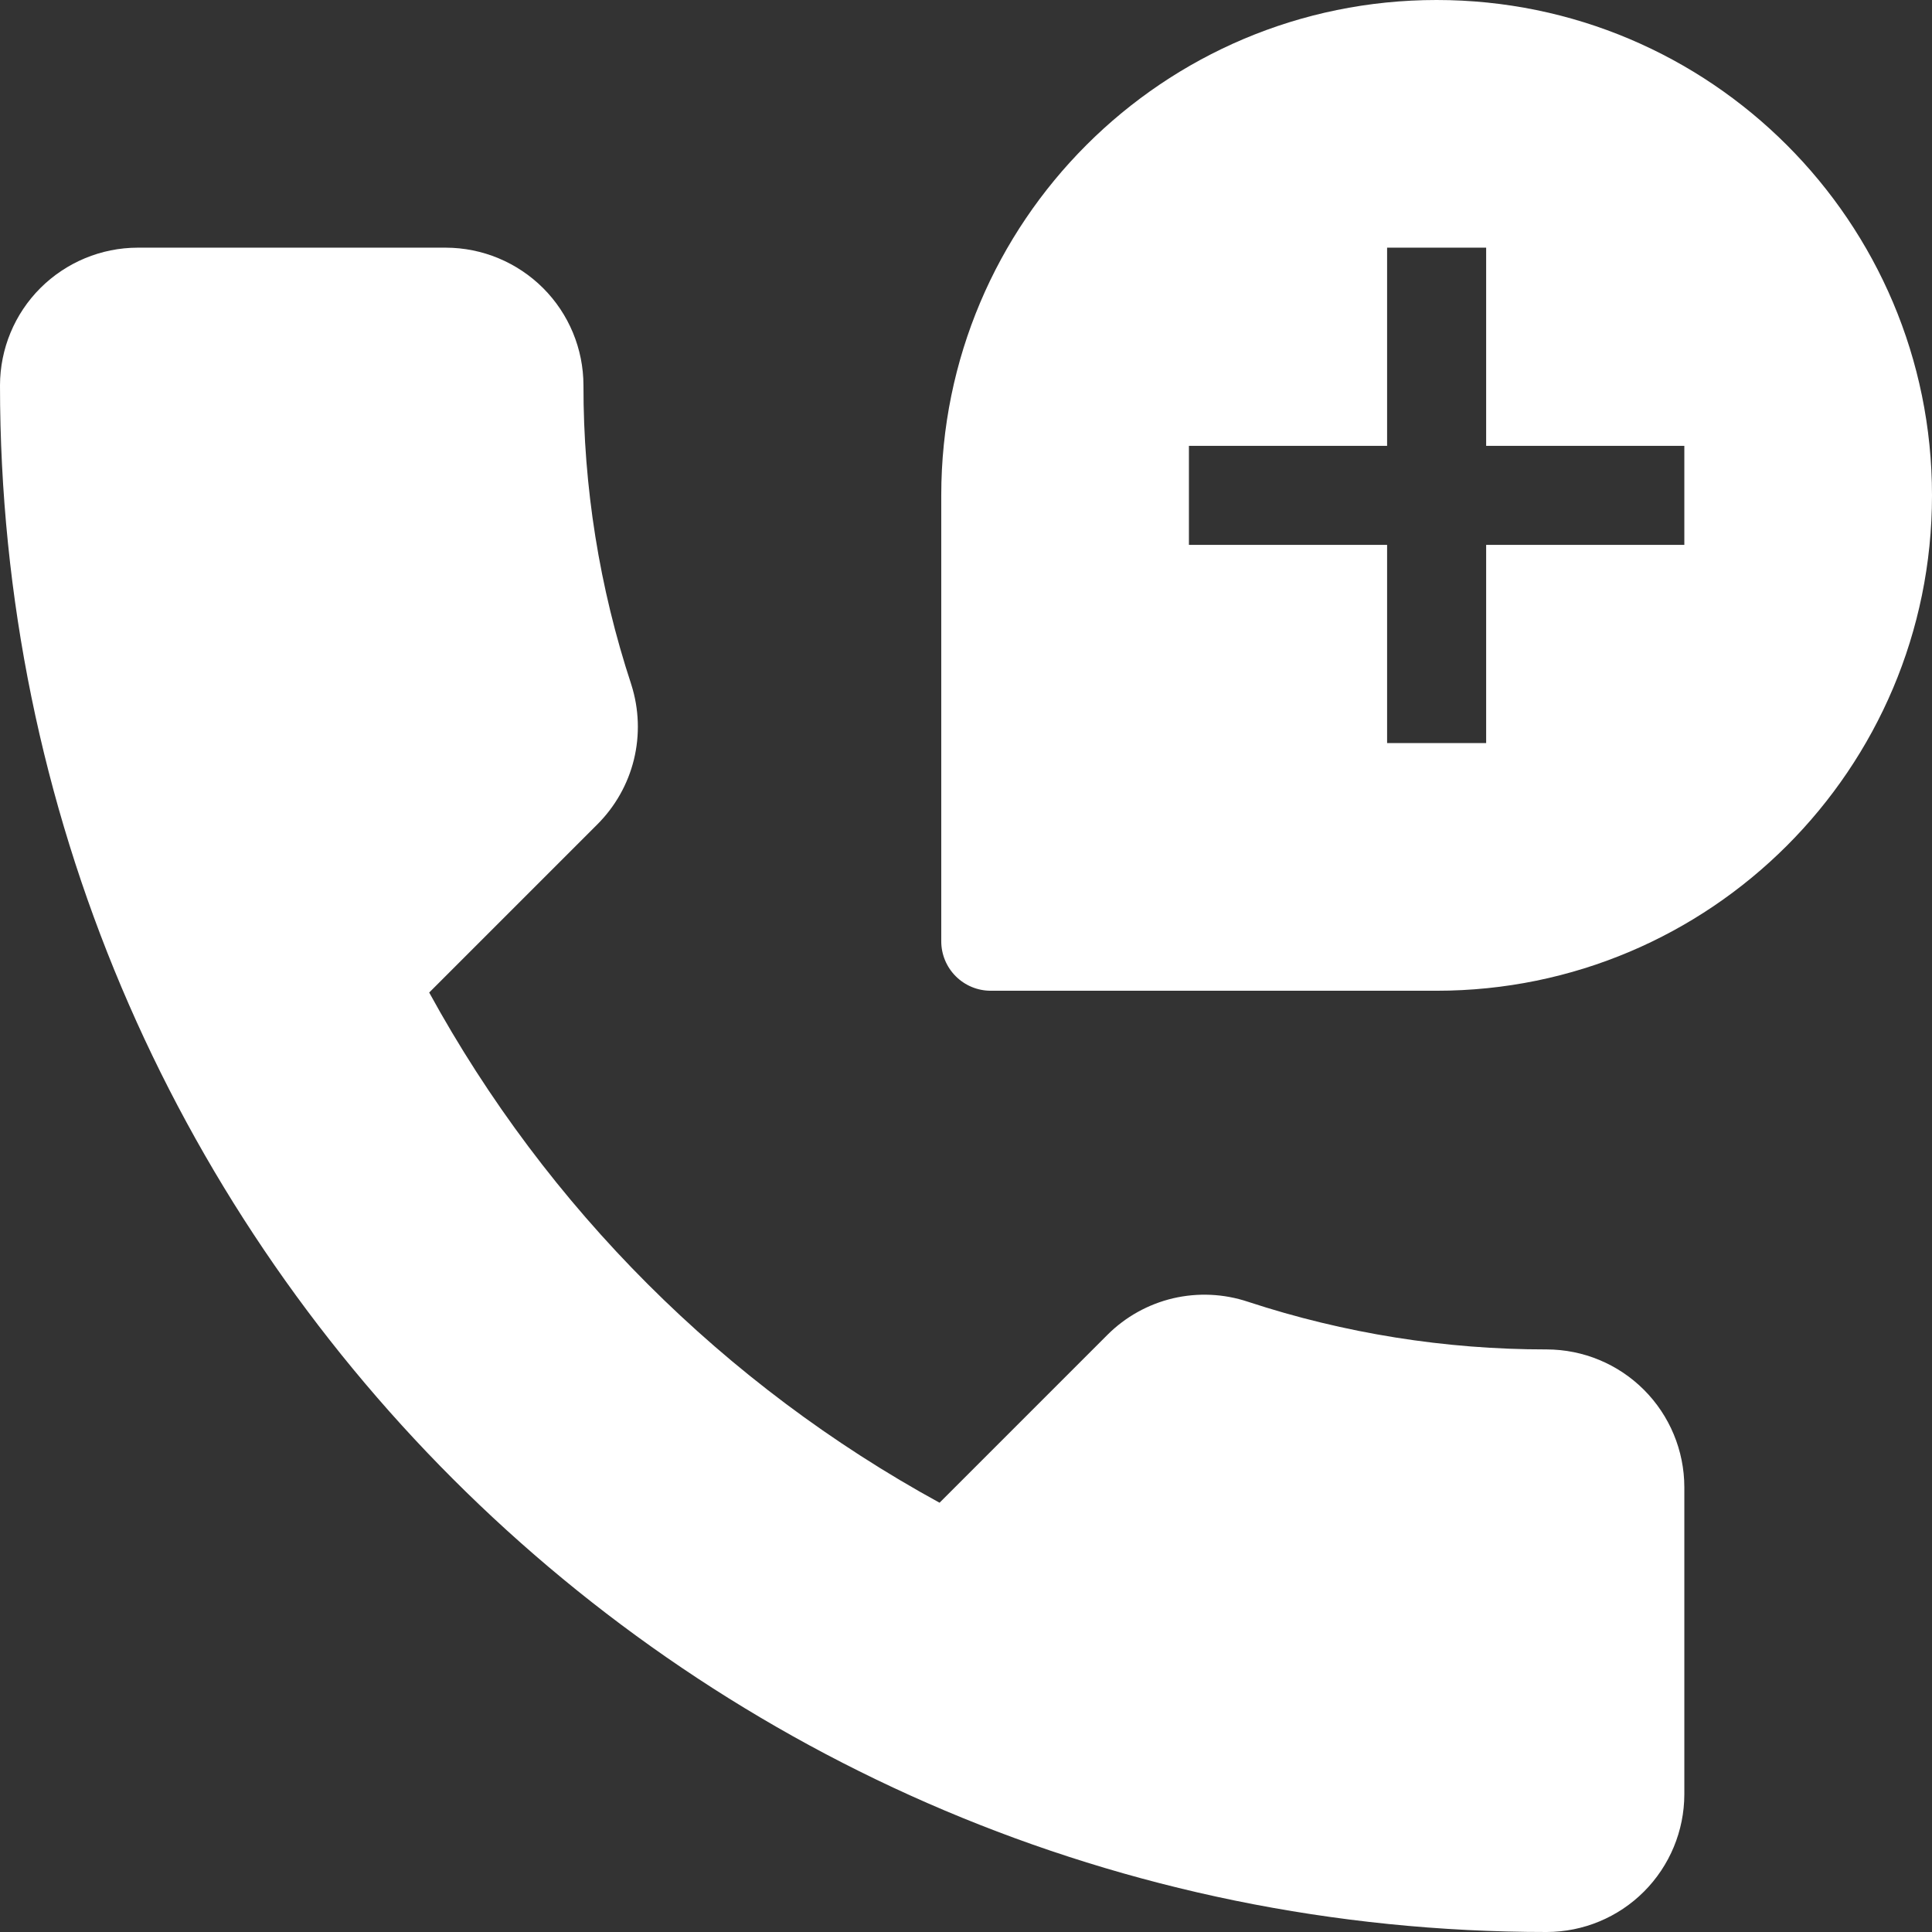 <svg width="26" height="26" viewBox="0 0 26 26" fill="none" xmlns="http://www.w3.org/2000/svg">
<rect x="0" y="0" width="26" height="26" fill="#333333" stroke="none"/>
<path fill-rule="evenodd" clip-rule="evenodd" d="M12.667 6.667C12.667 2.985 15.651 0 19.333 0C23.015 0 26 2.985 26 6.667C26 10.349 23.015 13.333 19.333 13.333H13.333C13.156 13.333 12.987 13.263 12.862 13.138C12.737 13.013 12.667 12.844 12.667 12.667V6.667ZM1.852 3.333C1.361 3.334 0.891 3.53 0.543 3.877C0.196 4.224 0.001 4.694 0 5.185C0 16.682 9.318 26 20.815 26C21.306 25.999 21.776 25.804 22.123 25.457C22.47 25.11 22.666 24.639 22.667 24.148V20.012C22.666 19.521 22.47 19.05 22.123 18.703C21.776 18.356 21.306 18.161 20.815 18.16C19.45 18.161 18.093 17.945 16.796 17.519C16.47 17.41 16.121 17.394 15.786 17.472C15.452 17.551 15.146 17.721 14.903 17.964L12.644 20.223C9.746 18.637 7.362 16.255 5.776 13.357L8.036 11.097C8.278 10.856 8.45 10.553 8.531 10.222C8.612 9.89 8.6 9.542 8.497 9.217L8.495 9.212L8.494 9.207C8.067 7.91 7.85 6.552 7.852 5.185C7.851 4.694 7.656 4.224 7.309 3.877C6.961 3.53 6.491 3.334 6 3.333H1.852ZM18.667 10V7.333H16V6H18.667V3.333H20V6H22.667V7.333H20V10H18.667Z" fill="white"/>
</svg>
